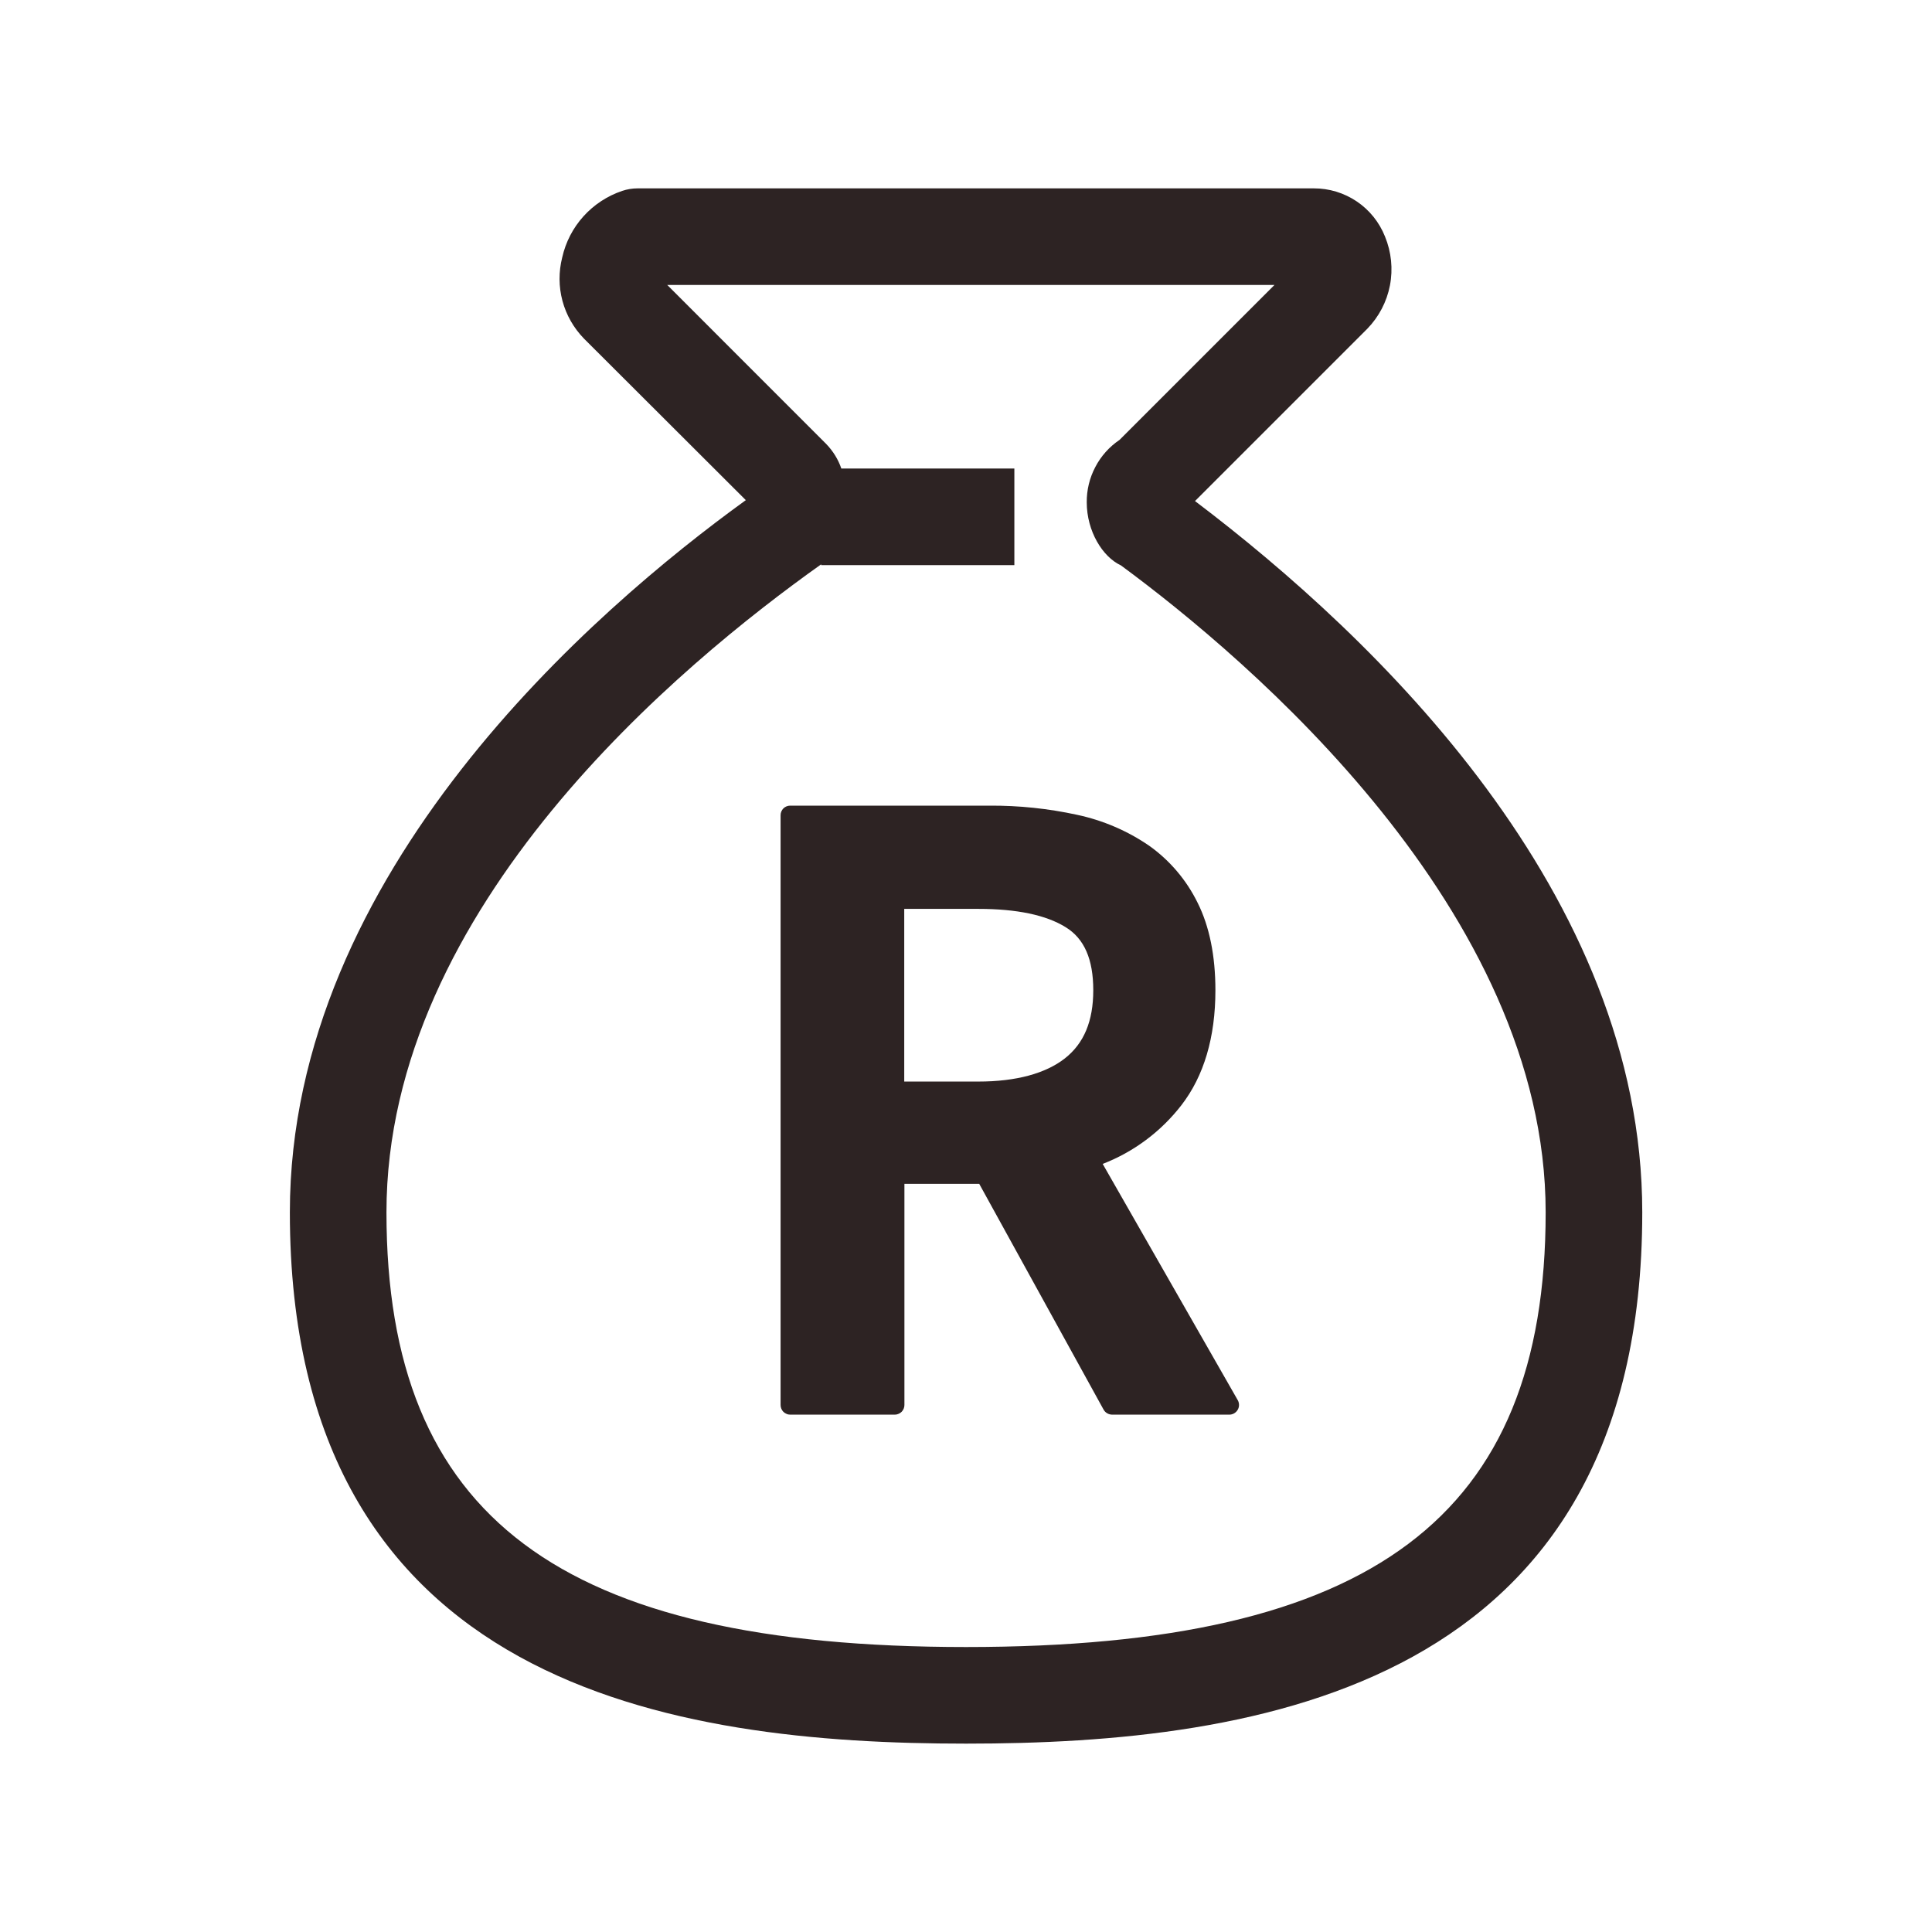 <svg width="32" height="32" viewBox="0 0 32 32" fill="none" xmlns="http://www.w3.org/2000/svg">
<path fill-rule="evenodd" clip-rule="evenodd" d="M20.131 16.401C20.131 17.181 19.941 17.822 19.568 18.305C19.23 18.742 18.779 19.079 18.264 19.278L20.501 23.191C20.515 23.215 20.522 23.243 20.522 23.271C20.522 23.299 20.515 23.326 20.5 23.351C20.486 23.375 20.466 23.395 20.442 23.409C20.418 23.423 20.39 23.431 20.362 23.431H18.419C18.391 23.43 18.363 23.423 18.338 23.408C18.313 23.394 18.293 23.373 18.279 23.348L16.219 19.608H14.98V23.271C14.98 23.292 14.976 23.312 14.968 23.332C14.96 23.351 14.948 23.369 14.934 23.384C14.919 23.399 14.901 23.41 14.882 23.418C14.862 23.427 14.842 23.431 14.821 23.431H13.088C13.067 23.431 13.046 23.427 13.027 23.418C13.008 23.41 12.99 23.399 12.975 23.384C12.96 23.369 12.949 23.351 12.941 23.332C12.933 23.312 12.929 23.292 12.929 23.271V13.502C12.929 13.46 12.946 13.42 12.975 13.39C13.005 13.361 13.045 13.344 13.087 13.344H16.388C16.877 13.341 17.364 13.392 17.841 13.496C18.268 13.587 18.674 13.761 19.034 14.008C19.377 14.252 19.653 14.578 19.838 14.956C20.032 15.345 20.131 15.832 20.131 16.401ZM17.652 15.358C17.326 15.155 16.839 15.054 16.207 15.054H14.977V17.914H16.207C16.833 17.914 17.322 17.778 17.638 17.53C17.953 17.282 18.108 16.915 18.108 16.401C18.108 15.888 17.959 15.547 17.652 15.358Z" fill="#2D2323"/>
<path fill-rule="evenodd" clip-rule="evenodd" d="M22.646 5.446L19.793 8.299C22.79 10.568 27.201 14.8 27.201 20.08C27.201 27.968 20.808 28.88 16.001 28.88C11.193 28.88 4.801 27.968 4.801 20.08C4.801 14.444 9.852 10.092 12.353 8.284L9.672 5.608C9.502 5.433 9.379 5.218 9.316 4.983C9.253 4.748 9.252 4.5 9.312 4.264C9.369 4.01 9.49 3.776 9.664 3.583C9.838 3.39 10.059 3.245 10.305 3.162C10.387 3.134 10.474 3.12 10.561 3.12H21.761C22.015 3.119 22.263 3.195 22.473 3.337C22.684 3.479 22.846 3.682 22.94 3.918C23.045 4.173 23.074 4.454 23.022 4.726C22.97 4.997 22.839 5.248 22.646 5.446ZM6.401 20.08C6.401 25.127 9.271 27.28 16.001 27.28C22.73 27.28 25.601 25.127 25.601 20.08C25.601 15.086 20.68 10.922 18.565 9.364C18.262 9.224 18 8.798 18 8.32C17.998 8.116 18.047 7.915 18.142 7.735C18.236 7.554 18.374 7.4 18.543 7.286L21.109 4.72H11.052L13.685 7.354C13.797 7.47 13.883 7.608 13.935 7.76H16.801V9.36H13.601V9.347C11.301 10.982 6.401 15.011 6.401 20.08Z" fill="#2D2323"/>
</svg>
